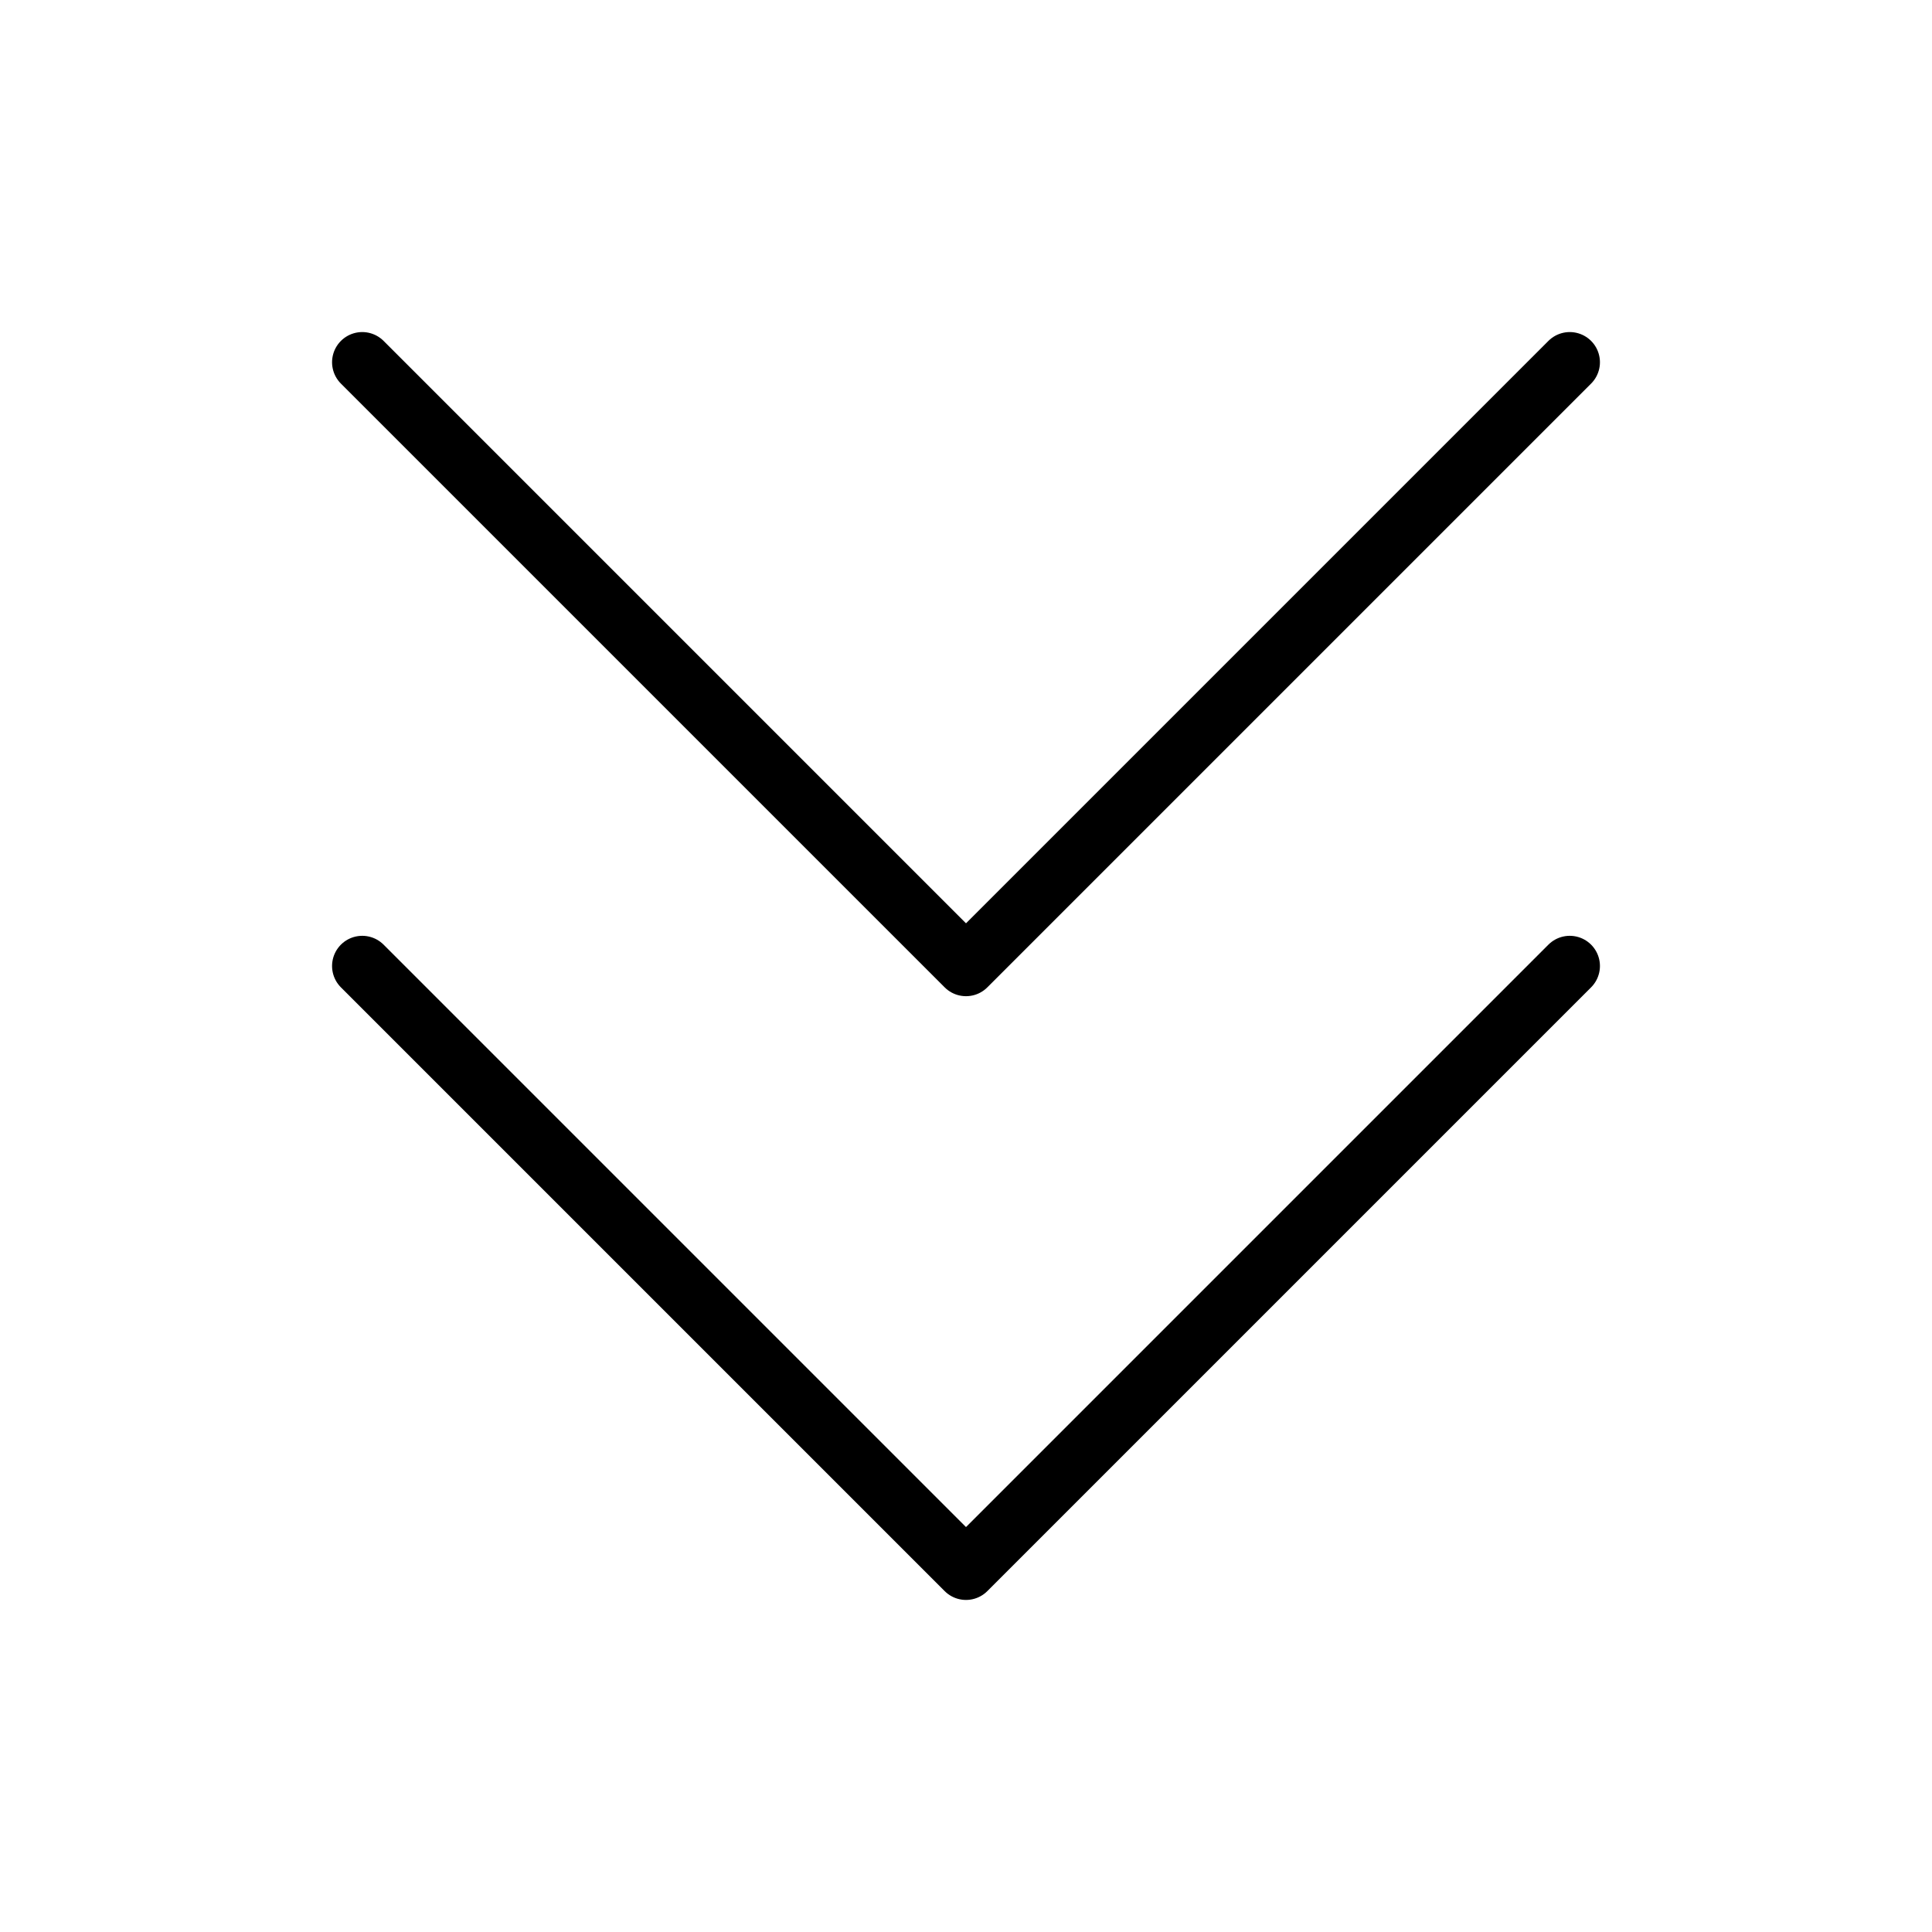 <svg xmlns="http://www.w3.org/2000/svg" viewBox="0 0 256 256"><rect width="256" height="256" fill="none"/><polyline points="208 128 128 208 48 128" fill="none" stroke="currentColor" stroke-linecap="round" stroke-linejoin="round" stroke-width="8"/><polyline points="208 48 128 128 48 48" fill="none" stroke="currentColor" stroke-linecap="round" stroke-linejoin="round" stroke-width="8"/></svg>